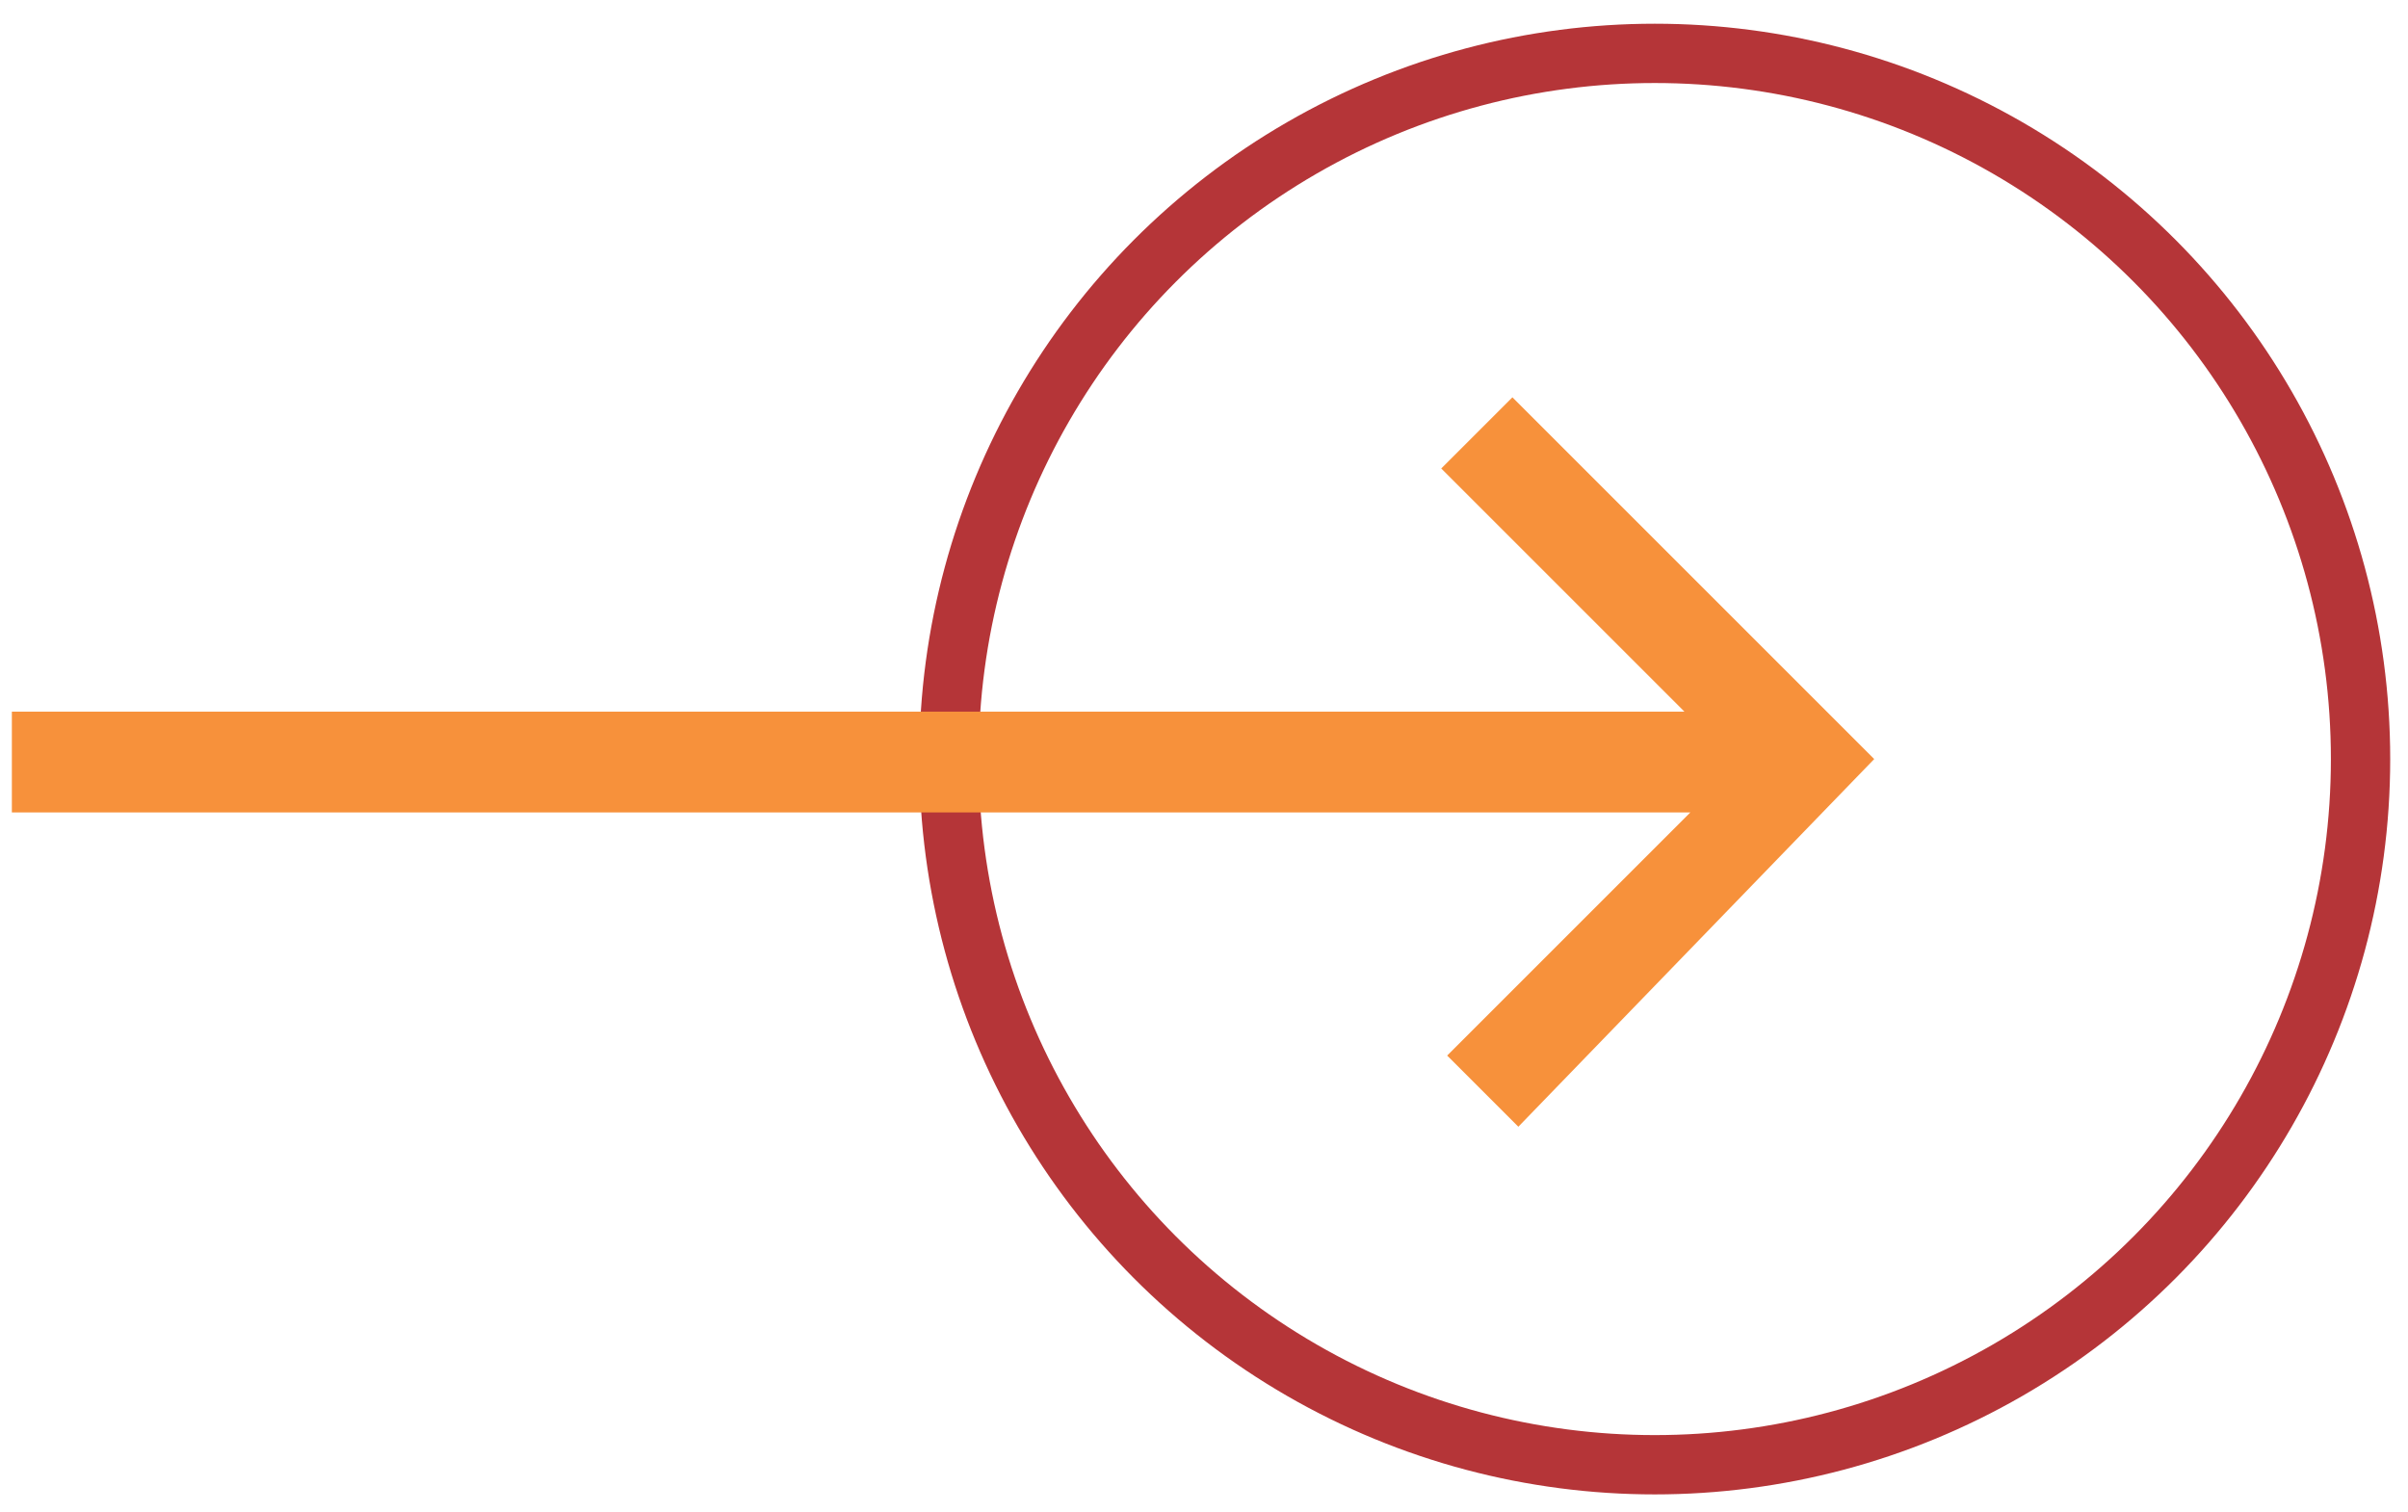 <?xml version="1.0" encoding="utf-8"?>
<!-- Generator: Adobe Illustrator 27.8.0, SVG Export Plug-In . SVG Version: 6.00 Build 0)  -->
<svg version="1.1" id="Layer_1" xmlns="http://www.w3.org/2000/svg" xmlns:xlink="http://www.w3.org/1999/xlink" x="0px" y="0px"
	 viewBox="0 0 40.6 25.5" style="enable-background:new 0 0 40.6 25.5;" xml:space="preserve">
<style type="text/css">
	.st0{fill:none;stroke:#B53538;stroke-miterlimit:10;}
	.st1{fill:#F7913B;}
</style>
<g>
	<circle class="st0" cx="27.9" cy="12.8" r="11.9"/>
	<path class="st1" d="M31.6,12.8l-6.1-6.1l-1.2,1.2l4.1,4.1H0.2v1.7h28.3l-4.1,4.1l1.2,1.2L31.6,12.8L31.6,12.8z"/>
</g>
</svg>
